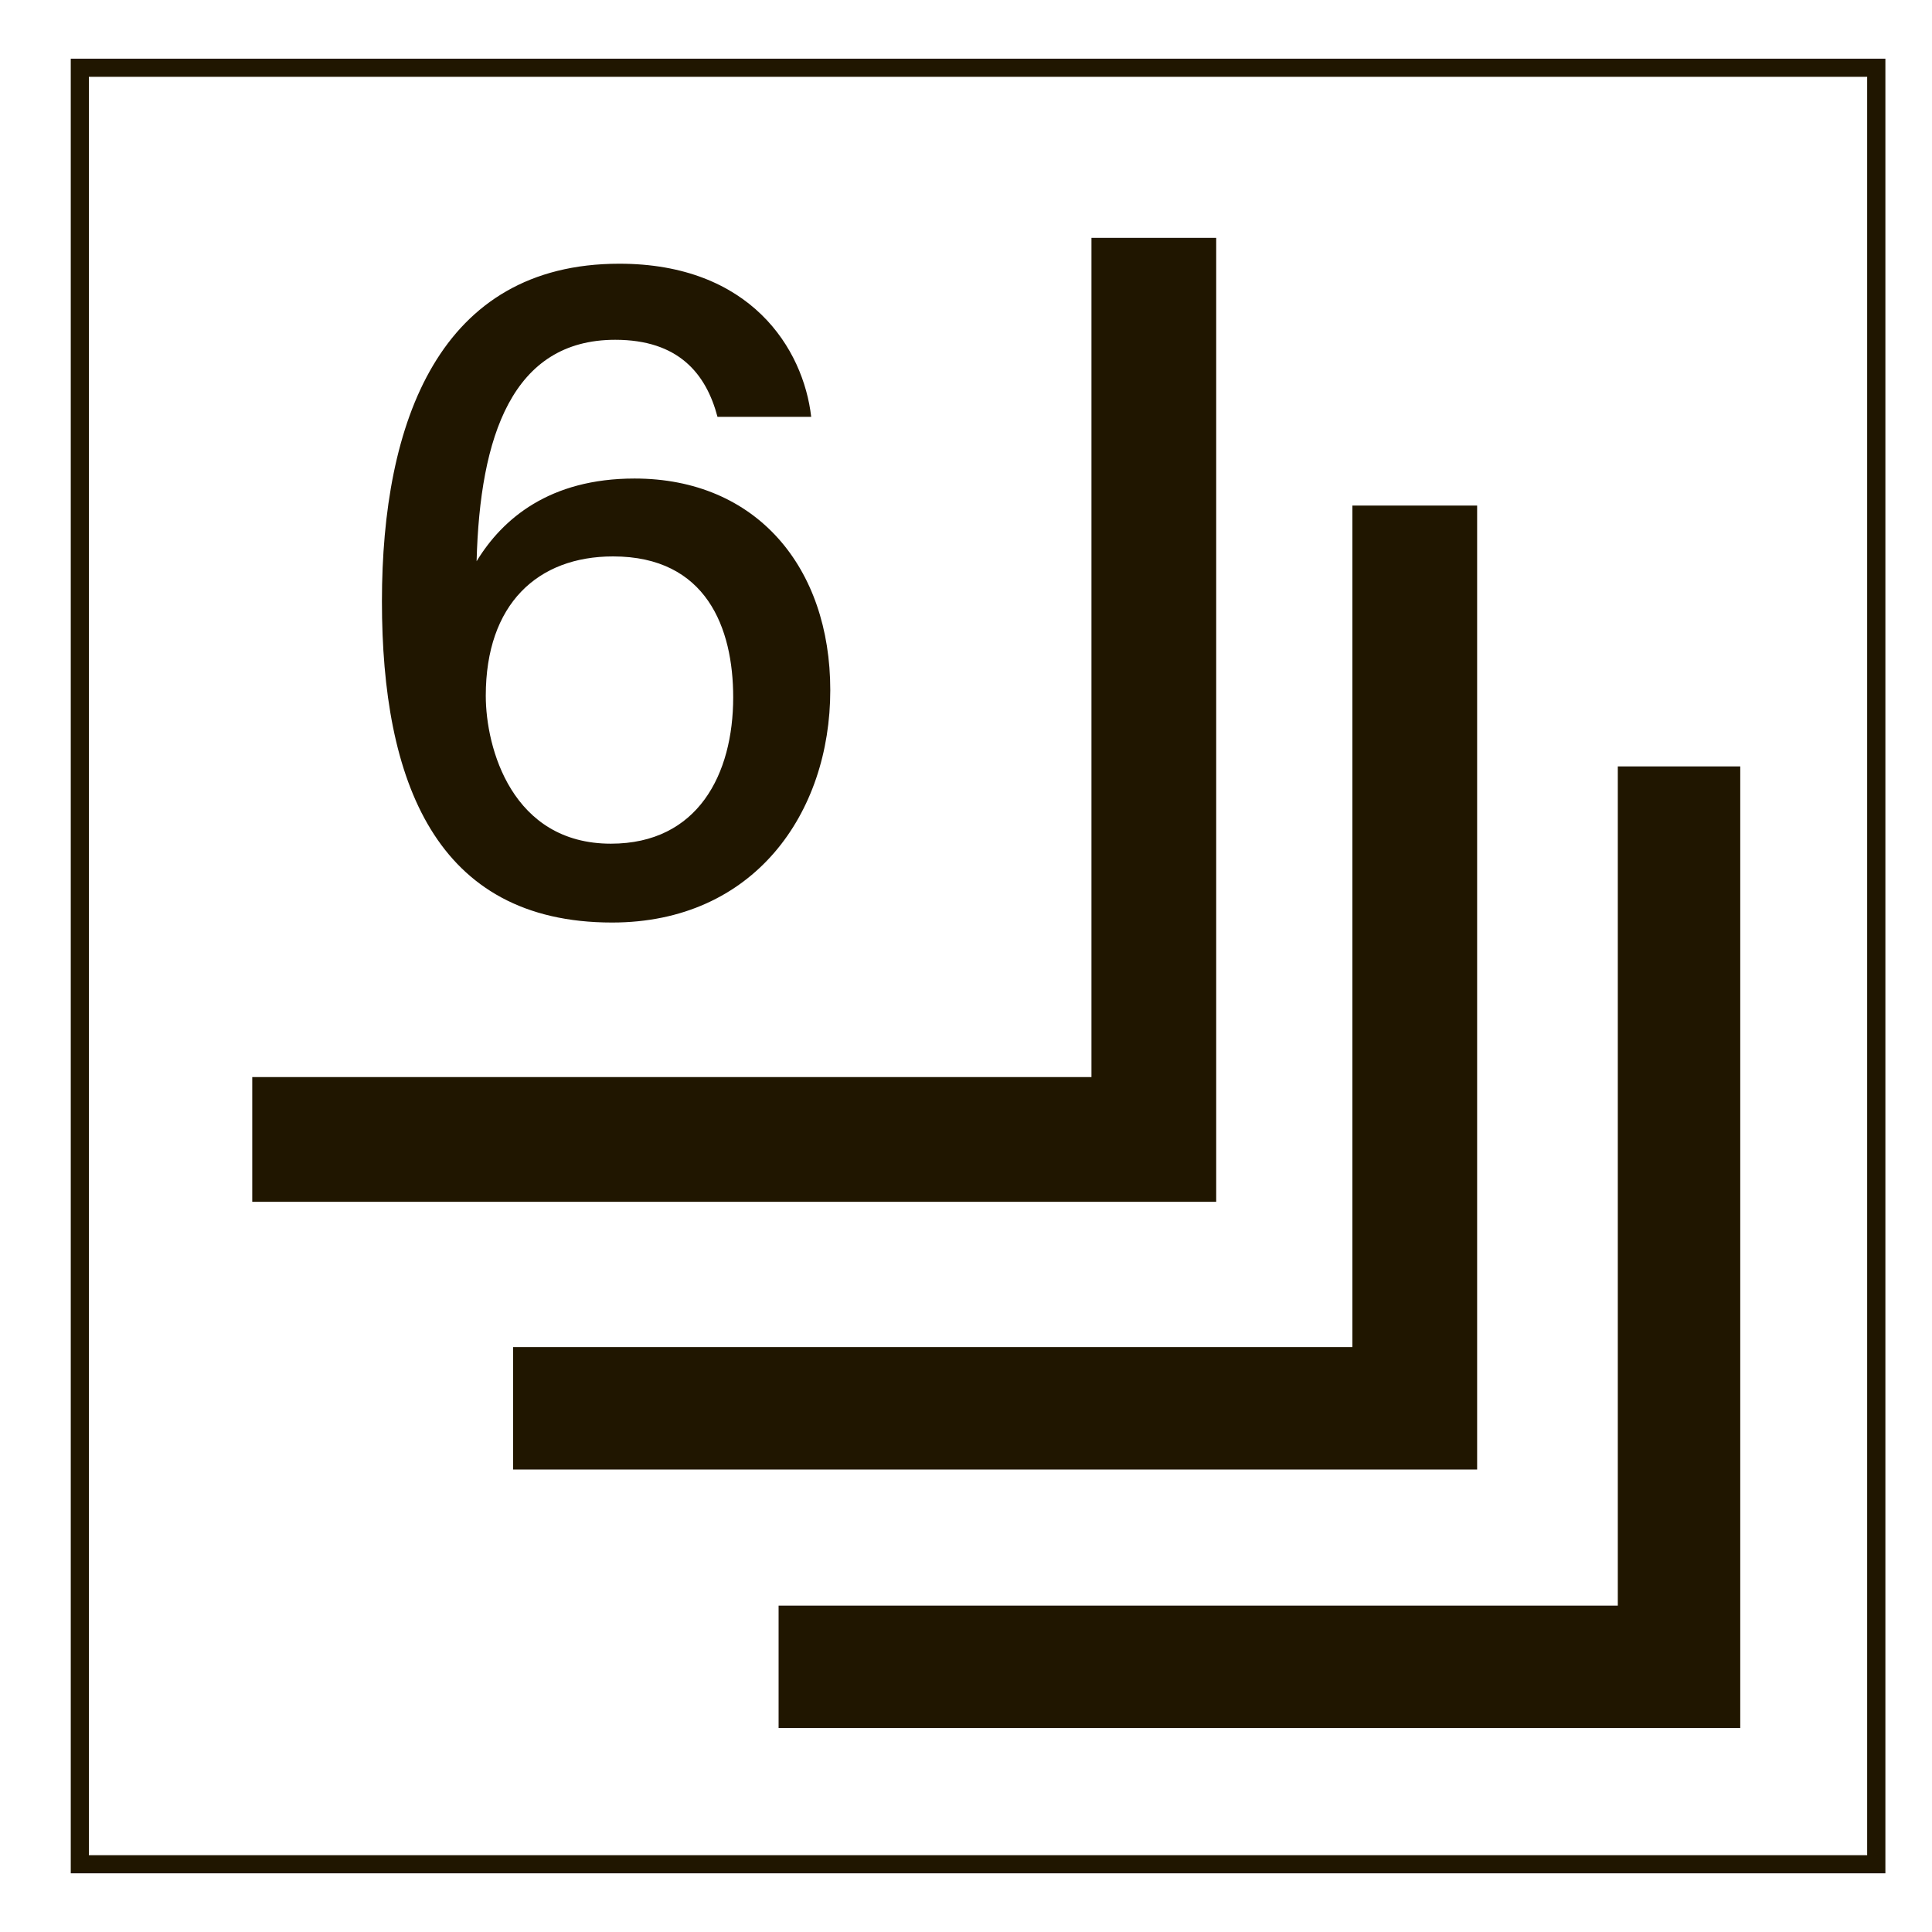 <?xml version="1.0" encoding="UTF-8"?>
<svg id="_レイヤー_1" data-name="レイヤー 1" xmlns="http://www.w3.org/2000/svg" viewBox="0 0 160 160">
  <defs>
    <style>
      .cls-1 {
        fill: #fff;
        opacity: 0;
      }

      .cls-1, .cls-2 {
        stroke-width: 0px;
      }

      .cls-2 {
        fill: #201600;
      }
    </style>
  </defs>
  <path class="cls-2" d="M122.33,121.7V41.87h-10.33v69.69H42.49v10.14h79.84ZM144.12,143.12V63.47h-10.14v69.5h-69.5v10.14h79.65ZM100.72,99.54V19.7h-10.33v69.5H20.89v10.33h79.83ZM154.64,153.64H7.36V6.36h147.27v147.27ZM156.14,155.14V4.86H5.86v150.28h150.28Z"/>
  <path class="cls-2" d="M59.42,34.52c-.95-3.59-3.24-6.38-8.47-6.38-8.52,0-11.21,7.99-11.48,18.34,2.15-3.53,6.05-6.85,13.08-6.85,10.09,0,16.21,7.35,16.21,17.53s-6.31,19.24-18.07,19.24c-14.65,0-19.06-11.76-19.06-26.6s4.75-27.96,19.66-27.96c10.86,0,15.24,7.03,15.89,12.68h-7.77ZM60.72,57.75c0-5.72-2.2-11.67-9.95-11.67-6.24,0-10.54,3.94-10.54,11.54,0,4.33,2.17,12.25,10.36,12.25,7.22,0,10.13-5.77,10.13-12.12Z"/>
  <rect class="cls-1" x=".5" y=".5" width="160" height="160"/>
</svg>
